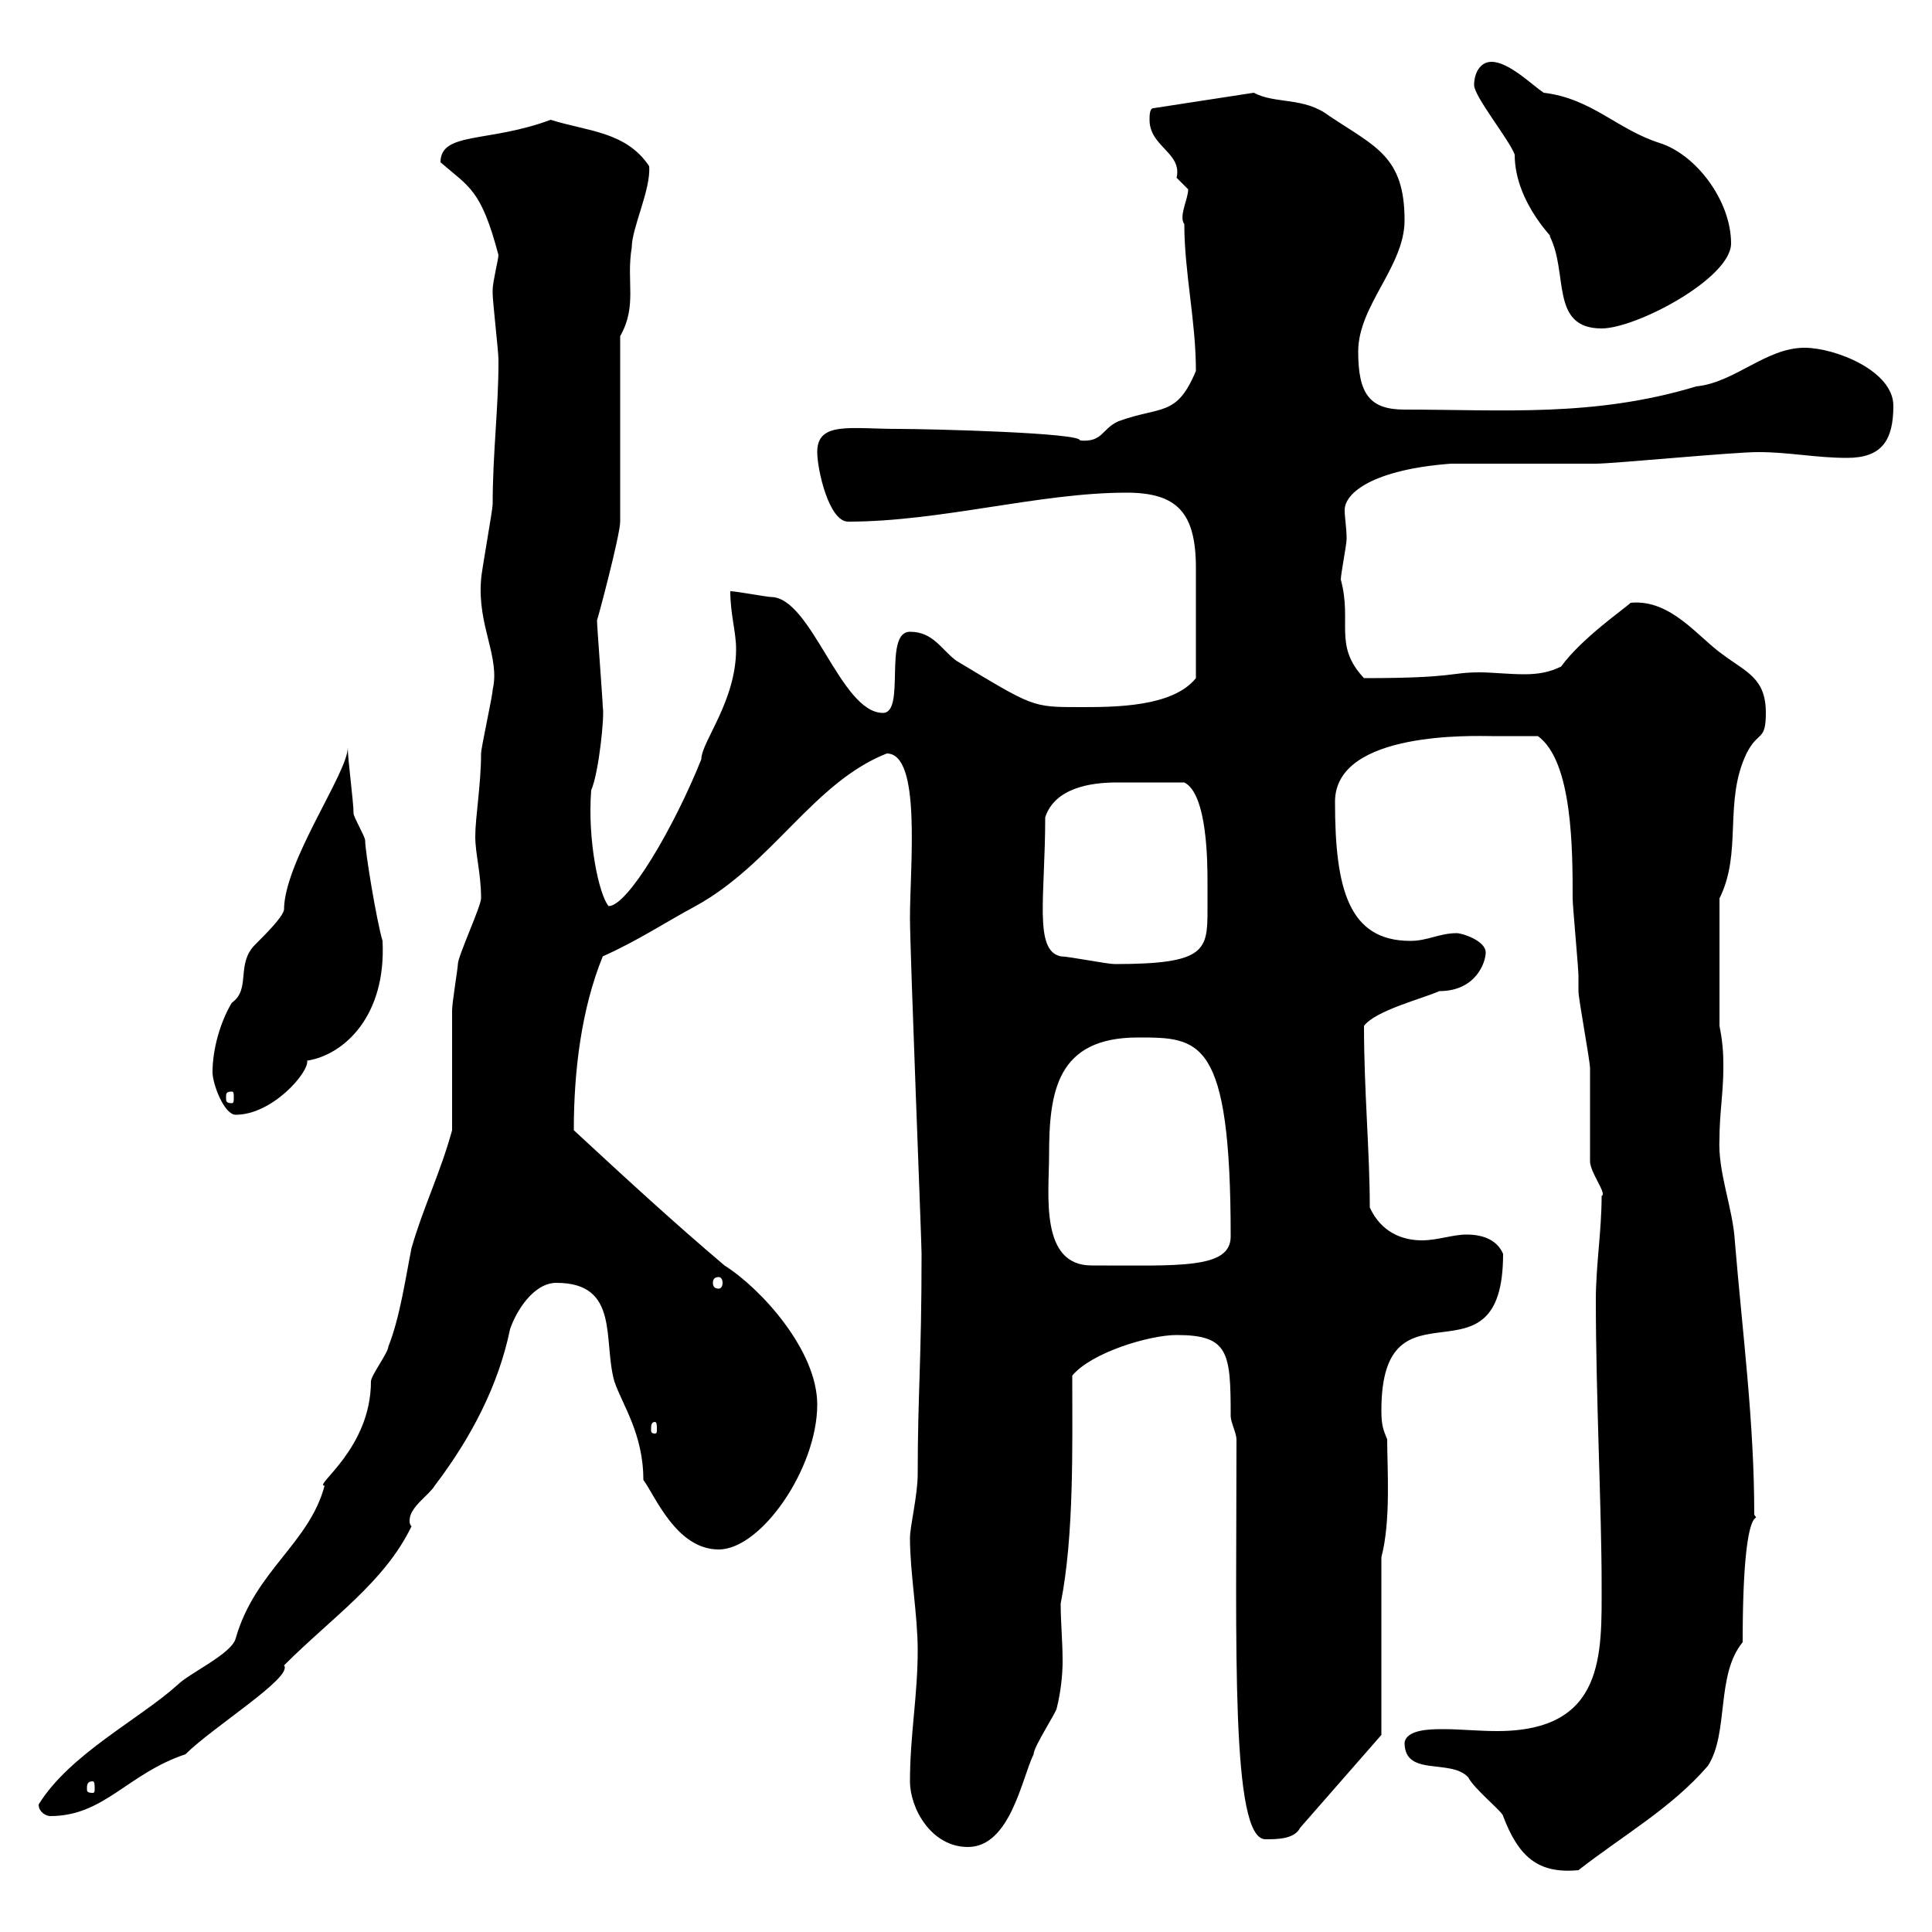 <svg xmlns="http://www.w3.org/2000/svg" xmlns:xlink="http://www.w3.org/1999/xlink" width="300" height="300"><path d="M218.10 270.60C218.10 276 225.30 273 228 276C228.90 277.80 233.40 281.40 233.40 282C235.80 288.30 238.80 291 245.10 290.40C252 285 259.50 280.80 265.20 274.20C268.50 269.10 266.40 260.10 270.60 255C270.60 231 273.60 237 272.40 235.20C272.40 220.80 270.60 207.30 269.40 192.90C269.10 187.50 266.70 182.10 267 176.70C267 173.10 267.60 169.50 267.60 165.90C267.60 164.10 267.60 162.30 267 159.30L267 139.50C270.60 132.30 267.60 124.50 271.20 117C273 113.40 274.20 115.20 274.20 110.70C274.20 105.30 271.20 104.40 267.60 101.70C263.70 99 259.50 93 253.20 93.60C252.30 94.50 245.70 99 242.40 103.50C240.60 104.40 238.80 104.70 236.70 104.70C234.30 104.70 231.60 104.40 229.80 104.40C225 104.40 226.20 105.30 211.80 105.30C207 100.20 210 96.60 208.20 90C208.20 89.10 209.10 84.60 209.10 83.70C209.10 81.90 208.80 80.40 208.80 79.20C208.80 76.50 213.30 72.90 225.30 72L247.80 72C250.50 72 269.10 70.20 273 70.20C277.80 70.20 282 71.10 286.80 71.10C292.20 71.10 294 68.40 294 63C294 57.60 285 54 280.20 54C274.20 54 269.40 59.40 263.40 60C247.50 64.80 233.40 63.60 218.10 63.60C212.70 63.60 210.90 61.20 210.90 54.60C210.90 47.40 218.10 41.40 218.10 34.20C218.10 24.30 213.60 22.80 206.40 18C202.50 15 198 16.20 194.70 14.40L179.10 16.80C178.50 16.80 178.50 18 178.50 18.60C178.50 22.80 183.60 23.70 182.70 27.60C182.70 27.60 184.50 29.40 184.50 29.40C184.50 30.90 183 33.60 183.90 34.80C183.90 42.30 185.70 49.80 185.70 57.60C182.70 64.80 180.30 63 173.70 65.40C171 66.60 171.30 68.70 167.70 68.40C168 67.20 144.30 66.60 139.50 66.60C132 66.60 126.90 65.40 126.90 70.20C126.90 72.90 128.70 81 131.70 81C146.10 81 161.40 76.50 174.90 76.50C182.70 76.50 185.70 79.50 185.70 88.20C185.70 93 185.70 99.30 185.70 105.30C182.10 109.80 173.10 109.80 167.70 109.80C160.20 109.80 160.50 109.80 148.50 102.60C146.10 100.80 144.90 98.10 141.30 98.10C137.10 98.10 140.70 110.70 137.10 110.70C130.50 110.70 126 92.70 119.70 92.70C119.10 92.70 114.30 91.80 113.40 91.80C113.40 95.40 114.30 98.10 114.30 100.80C114.30 108.90 108.90 115.20 108.90 117.90C104.70 128.40 97.50 140.70 94.50 140.70C93 138.90 91.20 130.50 91.80 122.70C93 120 93.90 111 93.60 109.80C93.60 108.90 92.70 97.20 92.70 96.30C92.70 96.60 96.30 83.10 96.30 81L96.30 52.20C99 47.40 97.20 43.80 98.10 38.40C98.10 35.40 101.10 29.40 100.80 25.80C97.20 20.40 91.20 20.40 85.50 18.60C75.90 22.20 68.40 20.40 68.40 25.20C72.90 29.10 74.70 29.40 77.40 39.60C77.40 40.20 76.50 43.80 76.50 45C76.50 45.60 76.50 45.60 76.50 45.60C76.50 46.80 77.40 54.60 77.40 55.80C77.40 55.80 77.40 55.80 77.40 56.40C77.40 63.30 76.50 70.50 76.50 78.30C76.50 79.20 74.70 89.10 74.70 90C74.10 97.20 77.70 102 76.50 107.10C76.50 108 74.70 116.10 74.70 117C74.70 121.80 73.80 126.90 73.80 129.90C73.80 132.60 74.70 135.60 74.70 139.50C74.70 140.70 71.10 148.50 71.10 149.70C71.10 150.30 70.20 155.70 70.20 156.90C70.20 159.30 70.20 173.10 70.20 175.50C68.40 182.10 65.70 187.50 63.90 193.80C63 198.30 62.10 204.60 60.30 209.10C60.30 210 57.60 213.60 57.60 214.50C57.60 225 48.60 230.70 50.40 230.70C48 239.70 39.60 243.90 36.60 254.40C36 256.80 29.40 259.80 27.60 261.60C21.60 267 10.80 272.40 6 280.20C6 281.40 7.20 282 7.80 282C16.20 282 19.80 275.40 28.80 272.40C33 268.20 45.60 260.40 44.10 258.60C51.60 251.10 59.70 245.70 63.90 237C63.60 236.70 63.60 236.40 63.60 236.10C63.60 234 66.60 232.20 67.50 230.70C73.20 223.20 77.40 215.10 79.20 206.40C80.10 203.70 82.80 199.20 86.40 199.20C96.30 199.20 93.60 208.20 95.40 214.50C96.60 218.10 99.90 222.60 99.90 229.80C101.70 232.20 105 240.60 111.60 240.60C118.20 240.60 126.90 228 126.90 218.10C126.90 209.70 118.20 200.10 112.50 196.50C104.70 189.90 97.20 183 89.10 175.50C89.10 166.20 90.30 156.60 93.60 148.50C99 146.10 103.50 143.10 108 140.70C120 134.10 126.30 121.50 137.70 117C143.10 117 141.30 134.40 141.30 142.50C141.30 147.90 143.10 192.60 143.10 194.70C143.10 211.20 142.50 216.60 142.50 228.90C142.50 232.20 141.30 237 141.30 238.80C141.30 244.20 142.50 250.80 142.50 256.20C142.50 263.40 141.30 269.40 141.30 276.60C141.30 280.80 144.60 286.80 150.30 286.80C156.90 286.80 158.70 276 160.50 272.40C160.50 271.20 164.10 265.80 164.10 265.20C164.70 262.80 165 260.10 165 258C165 254.70 164.70 252 164.70 249C166.80 238.50 166.50 224.40 166.50 213.60C169.50 210 178.50 207.30 182.70 207.30C190.80 207.30 191.10 210 191.10 219.90C191.10 220.80 192 222.60 192 223.50C192 255.60 191.10 285.60 196.50 285.60C198.30 285.60 201 285.60 201.90 283.80L214.50 269.40L214.50 241.80C216 236.10 215.40 228 215.40 223.50C214.80 222 214.50 221.40 214.50 219C214.50 197.10 233.40 216.60 233.40 194.70C232.50 192.60 230.40 191.70 227.70 191.70C225.60 191.70 223.20 192.60 220.80 192.60C217.80 192.60 214.50 191.40 212.70 187.50C212.70 178.80 211.80 169.50 211.80 159.30C213.60 156.90 220.80 155.10 223.50 153.90C229.20 153.90 230.70 149.40 230.70 147.90C230.70 146.10 227.10 144.90 226.20 144.90C223.50 144.90 221.70 146.10 219 146.10C209.40 146.10 207.30 138 207.30 124.50C207.30 113.40 229.20 114.30 231.60 114.30C232.50 114.30 237.90 114.30 238.80 114.30C244.20 118.20 244.20 132 244.20 139.50C244.20 140.70 245.10 150.30 245.10 151.50C245.10 151.50 245.10 153.90 245.10 153.90C245.10 155.10 246.90 164.70 246.90 165.90C246.90 167.70 246.90 178.50 246.90 180.30C246.90 182.10 249.60 185.40 248.70 185.70C248.70 191.10 247.80 196.50 247.80 201.90C247.80 216.60 248.70 234.60 248.70 246C248.70 256.80 249.30 268.80 232.50 268.80C229.50 268.80 226.80 268.50 224.10 268.50C222.30 268.50 218.40 268.50 218.10 270.60ZM14.40 276.60C14.70 276.60 14.70 277.20 14.70 277.80C14.70 278.10 14.70 278.40 14.40 278.40C13.50 278.40 13.50 278.10 13.50 277.80C13.50 277.20 13.50 276.60 14.40 276.60ZM101.70 220.80C102 220.80 102 221.40 102 222C102 222.30 102 222.60 101.70 222.60C101.10 222.60 101.10 222.30 101.10 222C101.10 221.40 101.10 220.80 101.70 220.80ZM111.60 198.30C111.90 198.30 112.20 198.60 112.20 199.20C112.20 199.80 111.90 200.10 111.60 200.10C111 200.10 110.70 199.80 110.70 199.20C110.70 198.60 111 198.30 111.60 198.30ZM162.90 179.40C162.90 169.50 164.10 161.10 176.70 161.10C186.30 161.10 191.10 161.10 191.10 192C191.10 197.10 183 196.50 169.50 196.50C161.40 196.50 162.90 185.40 162.90 179.40ZM33 166.50C33 168.30 34.80 173.10 36.60 173.10C42.30 173.10 48 166.50 47.70 164.70C53.40 163.80 60 157.80 59.40 146.10C58.50 143.10 56.70 132.30 56.70 130.50C56.70 129.90 54.90 126.90 54.90 126.30C54.90 124.50 54 117.90 54 116.10C54 120 44.10 133.80 44.10 141.30C43.80 142.50 41.40 144.90 39.60 146.70C36.60 149.70 39 153.60 36 155.70C34.20 158.70 33 162.90 33 166.50ZM36 169.50C36.30 169.50 36.30 169.80 36.30 170.40C36.30 171 36.30 171.30 36 171.30C35.10 171.30 35.10 171 35.10 170.40C35.10 169.80 35.10 169.50 36 169.50ZM164.70 148.50C160.50 147.60 162.30 139.20 162.30 126.90C163.80 122.40 169.20 121.50 173.40 121.50C176.70 121.50 180.30 121.50 183.90 121.50C187.50 123.30 187.50 134.10 187.50 137.10C187.50 138 187.50 139.50 187.50 141.30C187.50 147.60 187.20 149.70 173.10 149.70C171.90 149.70 165.90 148.50 164.70 148.50ZM228.90 13.20C228.90 15 234.30 21.60 235.20 24C235.20 31.80 242.10 37.80 240.60 36.60C243.60 42.30 240.60 51 248.70 51C254.10 51 268.80 43.20 268.80 37.80C268.80 31.20 263.40 24 257.70 22.20C251.10 20.10 247.20 15.30 239.70 14.40C237.90 13.20 234.30 9.60 231.60 9.60C229.80 9.60 228.90 11.40 228.90 13.20Z"/></svg>